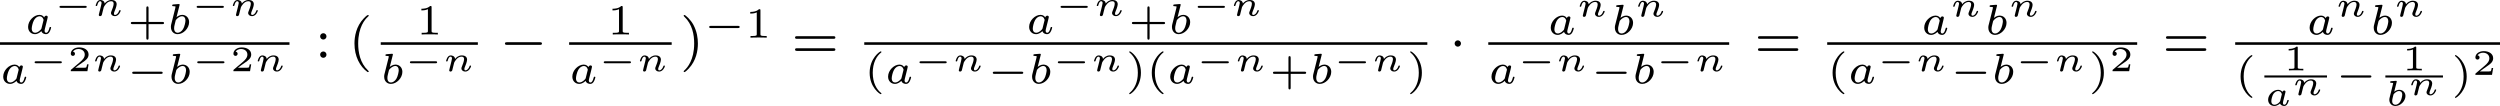 <?xml version='1.0' encoding='UTF-8'?>
<!-- This file was generated by dvisvgm 2.13.3 -->
<svg version='1.1' xmlns='http://www.w3.org/2000/svg' xmlns:xlink='http://www.w3.org/1999/xlink' width='697.977pt' height='29.586pt' viewBox='8.035 -4.215 697.977 29.586'>
<defs>
<path id='g7-40' d='M2.654 1.993C2.718 1.993 2.813 1.993 2.813 1.897C2.813 1.865 2.805 1.857 2.702 1.753C1.61 .725 1.339-.757 1.339-1.993C1.339-4.288 2.287-5.364 2.694-5.731C2.805-5.834 2.813-5.842 2.813-5.882S2.782-5.978 2.702-5.978C2.574-5.978 2.176-5.571 2.112-5.499C1.044-4.384 .821-2.949 .821-1.993C.821-.207 1.57 1.227 2.654 1.993Z'/>
<path id='g7-41' d='M2.463-1.993C2.463-2.75 2.335-3.658 1.841-4.599C1.451-5.332 .725-5.978 .582-5.978C.502-5.978 .478-5.922 .478-5.882C.478-5.85 .478-5.834 .574-5.738C1.69-4.678 1.945-3.22 1.945-1.993C1.945 .295 .996 1.379 .59 1.745C.486 1.849 .478 1.857 .478 1.897S.502 1.993 .582 1.993C.709 1.993 1.108 1.586 1.172 1.514C2.24 .399 2.463-1.036 2.463-1.993Z'/>
<path id='g7-58' d='M1.618-2.989C1.618-3.26 1.403-3.435 1.18-3.435C.909-3.435 .733-3.22 .733-2.997C.733-2.726 .948-2.55 1.172-2.55C1.443-2.55 1.618-2.766 1.618-2.989ZM1.618-.438C1.618-.709 1.403-.885 1.18-.885C.909-.885 .733-.669 .733-.446C.733-.175 .948 0 1.172 0C1.443 0 1.618-.215 1.618-.438Z'/>
<path id='g7-61' d='M5.826-2.654C5.946-2.654 6.105-2.654 6.105-2.837S5.914-3.021 5.794-3.021H.781C.662-3.021 .47-3.021 .47-2.837S.63-2.654 .749-2.654H5.826ZM5.794-.964C5.914-.964 6.105-.964 6.105-1.148S5.946-1.331 5.826-1.331H.749C.63-1.331 .47-1.331 .47-1.148S.662-.964 .781-.964H5.794Z'/>
<path id='g1-0' d='M4.758-1.339C4.854-1.339 5.003-1.339 5.003-1.494S4.854-1.65 4.758-1.65H.992C.897-1.65 .747-1.65 .747-1.494S.897-1.339 .992-1.339H4.758Z'/>
<path id='g3-97' d='M3.102-1.919C3.132-2.056 3.192-2.283 3.192-2.325C3.192-2.457 3.09-2.523 2.983-2.523C2.815-2.523 2.714-2.367 2.696-2.277C2.612-2.415 2.409-2.636 2.038-2.636C1.273-2.636 .448-1.835 .448-.956C.448-.311 .903 .06 1.411 .06C1.811 .06 2.152-.215 2.301-.365C2.415 .012 2.815 .06 2.947 .06C3.162 .06 3.318-.06 3.431-.245C3.581-.484 3.664-.831 3.664-.861C3.664-.873 3.658-.944 3.551-.944C3.461-.944 3.449-.903 3.425-.807C3.33-.442 3.204-.137 2.971-.137C2.768-.137 2.75-.353 2.75-.442C2.75-.52 2.809-.759 2.851-.915L3.102-1.919ZM2.325-.783C2.295-.675 2.295-.664 2.212-.574C1.883-.203 1.578-.137 1.429-.137C1.19-.137 .956-.299 .956-.723C.956-.968 1.082-1.554 1.273-1.895C1.453-2.218 1.757-2.439 2.044-2.439C2.493-2.439 2.606-1.967 2.606-1.925L2.588-1.841L2.325-.783Z'/>
<path id='g3-98' d='M1.68-3.969C1.686-3.993 1.698-4.029 1.698-4.059C1.698-4.154 1.578-4.148 1.506-4.142L.837-4.089C.735-4.083 .658-4.077 .658-3.933C.658-3.844 .735-3.844 .831-3.844C1.004-3.844 1.046-3.826 1.124-3.802C1.118-3.7 1.118-3.688 1.088-3.569L.813-2.469C.765-2.289 .532-1.345 .508-1.261C.478-1.118 .478-1.022 .478-.95C.478-.281 .927 .06 1.417 .06C2.218 .06 3.019-.765 3.019-1.62C3.019-2.236 2.588-2.636 2.05-2.636C1.686-2.636 1.375-2.409 1.261-2.307L1.68-3.969ZM1.154-1.889C1.339-2.146 1.686-2.439 2.032-2.439C2.337-2.439 2.511-2.2 2.511-1.853C2.511-1.644 2.391-.992 2.17-.64C1.967-.311 1.668-.137 1.423-.137C1.237-.137 .927-.245 .927-.759C.927-.944 .944-1.04 1.022-1.357C1.058-1.494 1.13-1.781 1.154-1.889Z'/>
<path id='g9-97' d='M2.879-1.614C2.904-1.719 2.954-1.903 2.954-1.928C2.954-2.012 2.889-2.102 2.77-2.102C2.68-2.102 2.56-2.042 2.521-1.903C2.426-2.032 2.237-2.202 1.923-2.202C1.22-2.202 .523-1.519 .523-.812C.523-.304 .897 .055 1.395 .055C1.803 .055 2.122-.234 2.182-.294C2.271-.05 2.545 .055 2.77 .055C2.969 .055 3.103-.06 3.208-.224C3.337-.418 3.407-.682 3.407-.717C3.407-.787 3.323-.787 3.303-.787C3.213-.787 3.208-.757 3.183-.677C3.093-.309 2.964-.115 2.79-.115C2.65-.115 2.59-.224 2.59-.379C2.59-.453 2.64-.643 2.67-.777L2.879-1.614ZM2.212-.663C2.192-.588 2.192-.578 2.102-.478C1.918-.269 1.659-.115 1.41-.115C1.235-.115 .971-.209 .971-.623C.971-.852 1.091-1.375 1.265-1.634C1.46-1.908 1.714-2.032 1.923-2.032C2.147-2.032 2.361-1.898 2.441-1.599L2.212-.663Z'/>
<path id='g9-98' d='M1.569-3.268C1.589-3.337 1.589-3.347 1.589-3.372C1.589-3.457 1.514-3.457 1.435-3.452L.822-3.407C.737-3.402 .727-3.397 .702-3.377C.682-3.352 .667-3.293 .667-3.263C.667-3.178 .747-3.178 .817-3.178C.822-3.178 .912-3.178 .986-3.168C1.081-3.158 1.086-3.143 1.086-3.103C1.086-3.073 1.036-2.879 1.006-2.77L.593-1.101C.568-.996 .553-.917 .553-.807C.553-.289 .922 .055 1.4 .055C2.122 .055 2.804-.643 2.804-1.335C2.804-1.828 2.446-2.202 1.933-2.202C1.724-2.202 1.479-2.122 1.235-1.933L1.569-3.268ZM1.41-.115C1.196-.115 .951-.244 .951-.648C.951-.807 .991-.966 1.031-1.136C1.046-1.196 1.131-1.519 1.136-1.549C1.151-1.599 1.499-2.032 1.918-2.032C2.132-2.032 2.356-1.903 2.356-1.524C2.356-1.34 2.262-.872 2.102-.583C1.933-.289 1.654-.115 1.41-.115Z'/>
<path id='g9-110' d='M.971-.488C.941-.364 .887-.144 .887-.12C.887-.01 .976 .055 1.071 .055C1.146 .055 1.255 .015 1.31-.11C1.315-.134 1.375-.369 1.405-.498C1.574-1.171 1.574-1.181 1.584-1.2C1.649-1.335 2.007-2.032 2.615-2.032C2.859-2.032 2.964-1.898 2.964-1.674C2.964-1.39 2.755-.877 2.64-.593C2.615-.533 2.59-.468 2.59-.384C2.59-.125 2.839 .055 3.133 .055C3.666 .055 3.94-.593 3.94-.717C3.94-.787 3.856-.787 3.836-.787C3.751-.787 3.746-.767 3.716-.672C3.621-.374 3.392-.115 3.153-.115C3.039-.115 3.004-.194 3.004-.304C3.004-.408 3.024-.458 3.068-.568C3.153-.767 3.382-1.335 3.382-1.609C3.382-1.978 3.118-2.202 2.645-2.202C2.192-2.202 1.878-1.928 1.704-1.709C1.679-2.117 1.28-2.202 1.096-2.202C.598-2.202 .453-1.44 .453-1.43C.453-1.36 .533-1.36 .558-1.36C.643-1.36 .653-1.39 .672-1.455C.747-1.743 .862-2.032 1.071-2.032C1.24-2.032 1.275-1.873 1.275-1.768C1.275-1.699 1.225-1.509 1.196-1.38C1.161-1.245 1.111-1.041 1.086-.932L.971-.488Z'/>
<path id='g2-0' d='M5.571-1.809C5.699-1.809 5.874-1.809 5.874-1.993S5.699-2.176 5.571-2.176H1.004C.877-2.176 .701-2.176 .701-1.993S.877-1.809 1.004-1.809H5.571Z'/>
<path id='g2-1' d='M1.618-1.993C1.618-2.264 1.395-2.439 1.18-2.439C.925-2.439 .733-2.232 .733-2C.733-1.73 .956-1.554 1.172-1.554C1.427-1.554 1.618-1.761 1.618-1.993Z'/>
<path id='g8-0' d='M4.384-1.106C4.463-1.106 4.598-1.106 4.598-1.245S4.463-1.385 4.384-1.385H1.011C.932-1.385 .797-1.385 .797-1.245S.932-1.106 1.011-1.106H4.384Z'/>
<path id='g5-40' d='M2.379 1.351C1.722 .849 1.184-.096 1.184-1.494C1.184-2.875 1.71-3.832 2.379-4.34C2.379-4.346 2.397-4.37 2.397-4.4C2.397-4.435 2.373-4.483 2.301-4.483C2.194-4.483 .753-3.545 .753-1.494C.753 .55 2.188 1.494 2.301 1.494C2.373 1.494 2.397 1.447 2.397 1.411C2.397 1.381 2.379 1.357 2.379 1.351Z'/>
<path id='g5-41' d='M2.116-1.494C2.116-3.539 .681-4.483 .568-4.483C.496-4.483 .478-4.429 .478-4.4C.478-4.364 .484-4.358 .592-4.262C1.13-3.802 1.686-2.917 1.686-1.494C1.686-.227 1.243 .723 .568 1.291C.484 1.369 .478 1.375 .478 1.411C.478 1.441 .496 1.494 .568 1.494C.675 1.494 2.116 .556 2.116-1.494Z'/>
<path id='g5-43' d='M2.947-1.339H4.878C4.961-1.339 5.111-1.339 5.111-1.494S4.961-1.65 4.878-1.65H2.947V-3.587C2.947-3.67 2.947-3.82 2.792-3.82S2.636-3.67 2.636-3.587V-1.65H.705C.622-1.65 .472-1.65 .472-1.494S.622-1.339 .705-1.339H2.636V.598C2.636 .681 2.636 .831 2.792 .831S2.947 .681 2.947 .598V-1.339Z'/>
<path id='g5-49' d='M2.146-3.796C2.146-3.975 2.122-3.975 1.943-3.975C1.548-3.593 .938-3.593 .723-3.593V-3.359C.879-3.359 1.273-3.359 1.632-3.527V-.508C1.632-.311 1.632-.233 1.016-.233H.759V0C1.088-.024 1.554-.024 1.889-.024S2.69-.024 3.019 0V-.233H2.762C2.146-.233 2.146-.311 2.146-.508V-3.796Z'/>
<path id='g10-49' d='M1.983-3.168C1.983-3.318 1.968-3.318 1.803-3.318C1.45-2.999 .897-2.999 .797-2.999H.712V-2.78H.797C.912-2.78 1.235-2.795 1.524-2.919V-.428C1.524-.274 1.524-.219 .996-.219H.747V0C1.021-.02 1.465-.02 1.753-.02S2.486-.02 2.76 0V-.219H2.511C1.983-.219 1.983-.274 1.983-.428V-3.168Z'/>
<path id='g10-50' d='M2.934-.961H2.725C2.71-.867 2.66-.558 2.58-.508C2.54-.478 2.122-.478 2.047-.478H1.071C1.4-.722 1.768-1.001 2.067-1.2C2.516-1.509 2.934-1.798 2.934-2.326C2.934-2.964 2.331-3.318 1.619-3.318C.946-3.318 .453-2.929 .453-2.441C.453-2.182 .672-2.137 .742-2.137C.877-2.137 1.036-2.227 1.036-2.431C1.036-2.61 .907-2.71 .752-2.725C.892-2.949 1.181-3.098 1.514-3.098C1.998-3.098 2.401-2.809 2.401-2.321C2.401-1.903 2.112-1.584 1.729-1.26L.513-.229C.463-.184 .458-.184 .453-.149V0H2.77L2.934-.961Z'/>
</defs>
<g id='page1' transform='matrix(2 0 0 2 0 0)'>
<use x='7.491' y='2.602' xlink:href='#g3-97'/>
<use x='11.525' y='.094' xlink:href='#g8-0'/>
<use x='16.921' y='.094' xlink:href='#g9-110'/>
<use x='21.807' y='2.602' xlink:href='#g5-43'/>
<use x='27.397' y='2.602' xlink:href='#g3-98'/>
<use x='30.671' y='.094' xlink:href='#g8-0'/>
<use x='36.068' y='.094' xlink:href='#g9-110'/>
<rect x='4.018' y='3.791' height='.359' width='40.409'/>
<use x='4.018' y='9.545' xlink:href='#g3-97'/>
<use x='8.052' y='7.83' xlink:href='#g8-0'/>
<use x='13.448' y='7.83' xlink:href='#g10-50'/>
<use x='16.838' y='7.83' xlink:href='#g9-110'/>
<use x='21.724' y='9.545' xlink:href='#g1-0'/>
<use x='27.48' y='9.545' xlink:href='#g3-98'/>
<use x='30.754' y='7.83' xlink:href='#g8-0'/>
<use x='36.151' y='7.83' xlink:href='#g10-50'/>
<use x='39.541' y='7.83' xlink:href='#g9-110'/>
<use x='47.974' y='5.963' xlink:href='#g7-58'/>
<use x='52.679' y='5.963' xlink:href='#g7-40'/>
<use x='62.119' y='2.705' xlink:href='#g5-49'/>
<rect x='57.168' y='3.791' height='.359' width='13.556'/>
<use x='57.168' y='9.545' xlink:href='#g3-98'/>
<use x='60.441' y='7.83' xlink:href='#g8-0'/>
<use x='65.838' y='7.83' xlink:href='#g9-110'/>
<use x='73.801' y='5.963' xlink:href='#g2-0'/>
<use x='88.797' y='2.705' xlink:href='#g5-49'/>
<rect x='83.465' y='3.791' height='.359' width='14.316'/>
<use x='83.465' y='9.545' xlink:href='#g3-97'/>
<use x='87.499' y='7.83' xlink:href='#g8-0'/>
<use x='92.895' y='7.83' xlink:href='#g9-110'/>
<use x='98.977' y='5.963' xlink:href='#g7-41'/>
<use x='102.27' y='3.15' xlink:href='#g1-0'/>
<use x='108.026' y='3.15' xlink:href='#g5-49'/>
<use x='114.529' y='5.963' xlink:href='#g7-61'/>
<use x='147.234' y='2.602' xlink:href='#g3-97'/>
<use x='151.268' y='.094' xlink:href='#g8-0'/>
<use x='156.665' y='.094' xlink:href='#g9-110'/>
<use x='161.55' y='2.602' xlink:href='#g5-43'/>
<use x='167.141' y='2.602' xlink:href='#g3-98'/>
<use x='170.414' y='.094' xlink:href='#g8-0'/>
<use x='175.811' y='.094' xlink:href='#g9-110'/>
<rect x='124.664' y='3.791' height='.359' width='78.603'/>
<use x='124.664' y='9.545' xlink:href='#g5-40'/>
<use x='127.542' y='9.545' xlink:href='#g3-97'/>
<use x='131.576' y='7.83' xlink:href='#g8-0'/>
<use x='136.973' y='7.83' xlink:href='#g9-110'/>
<use x='141.858' y='9.545' xlink:href='#g1-0'/>
<use x='147.614' y='9.545' xlink:href='#g3-98'/>
<use x='150.888' y='7.83' xlink:href='#g8-0'/>
<use x='156.285' y='7.83' xlink:href='#g9-110'/>
<use x='161.17' y='9.545' xlink:href='#g5-41'/>
<use x='164.048' y='9.545' xlink:href='#g5-40'/>
<use x='166.926' y='9.545' xlink:href='#g3-97'/>
<use x='170.961' y='7.83' xlink:href='#g8-0'/>
<use x='176.357' y='7.83' xlink:href='#g9-110'/>
<use x='181.243' y='9.545' xlink:href='#g5-43'/>
<use x='186.833' y='9.545' xlink:href='#g3-98'/>
<use x='190.107' y='7.83' xlink:href='#g8-0'/>
<use x='195.503' y='7.83' xlink:href='#g9-110'/>
<use x='200.389' y='9.545' xlink:href='#g5-41'/>
<use x='206.344' y='5.963' xlink:href='#g2-1'/>
<use x='220.049' y='2.705' xlink:href='#g3-97'/>
<use x='224.083' y='.196' xlink:href='#g9-110'/>
<use x='228.968' y='2.705' xlink:href='#g3-98'/>
<use x='232.242' y='.196' xlink:href='#g9-110'/>
<rect x='211.774' y='3.791' height='.359' width='33.628'/>
<use x='211.774' y='9.545' xlink:href='#g3-97'/>
<use x='215.808' y='7.83' xlink:href='#g8-0'/>
<use x='221.205' y='7.83' xlink:href='#g9-110'/>
<use x='226.09' y='9.545' xlink:href='#g1-0'/>
<use x='231.847' y='9.545' xlink:href='#g3-98'/>
<use x='235.12' y='7.83' xlink:href='#g8-0'/>
<use x='240.517' y='7.83' xlink:href='#g9-110'/>
<use x='248.95' y='5.963' xlink:href='#g7-61'/>
<use x='272.181' y='2.705' xlink:href='#g3-97'/>
<use x='276.216' y='.196' xlink:href='#g9-110'/>
<use x='281.101' y='2.705' xlink:href='#g3-98'/>
<use x='284.375' y='.196' xlink:href='#g9-110'/>
<rect x='259.085' y='3.791' height='.359' width='43.273'/>
<use x='259.085' y='9.545' xlink:href='#g5-40'/>
<use x='261.963' y='9.545' xlink:href='#g3-97'/>
<use x='265.997' y='7.83' xlink:href='#g8-0'/>
<use x='271.393' y='7.83' xlink:href='#g9-110'/>
<use x='276.279' y='9.545' xlink:href='#g1-0'/>
<use x='282.035' y='9.545' xlink:href='#g3-98'/>
<use x='285.309' y='7.83' xlink:href='#g8-0'/>
<use x='290.706' y='7.83' xlink:href='#g9-110'/>
<use x='295.591' y='9.545' xlink:href='#g5-41'/>
<use x='298.469' y='7.83' xlink:href='#g10-50'/>
<use x='305.905' y='5.963' xlink:href='#g7-61'/>
<use x='325.983' y='2.705' xlink:href='#g3-97'/>
<use x='330.017' y='.196' xlink:href='#g9-110'/>
<use x='334.903' y='2.705' xlink:href='#g3-98'/>
<use x='338.177' y='.196' xlink:href='#g9-110'/>
<rect x='316.04' y='3.791' height='.359' width='36.966'/>
<use x='316.04' y='10.064' xlink:href='#g5-40'/>
<use x='322.79' y='7.719' xlink:href='#g10-49'/>
<rect x='320.113' y='8.424' height='.29' width='8.743'/>
<use x='320.113' y='12.631' xlink:href='#g9-97'/>
<use x='323.971' y='11.164' xlink:href='#g9-110'/>
<use x='330.052' y='10.064' xlink:href='#g1-0'/>
<use x='339.329' y='7.719' xlink:href='#g10-49'/>
<rect x='337.004' y='8.424' height='.29' width='8.041'/>
<use x='337.004' y='12.631' xlink:href='#g9-98'/>
<use x='340.159' y='11.164' xlink:href='#g9-110'/>
<use x='346.24' y='10.064' xlink:href='#g5-41'/>
<use x='349.118' y='8.348' xlink:href='#g10-50'/>
</g>
</svg>